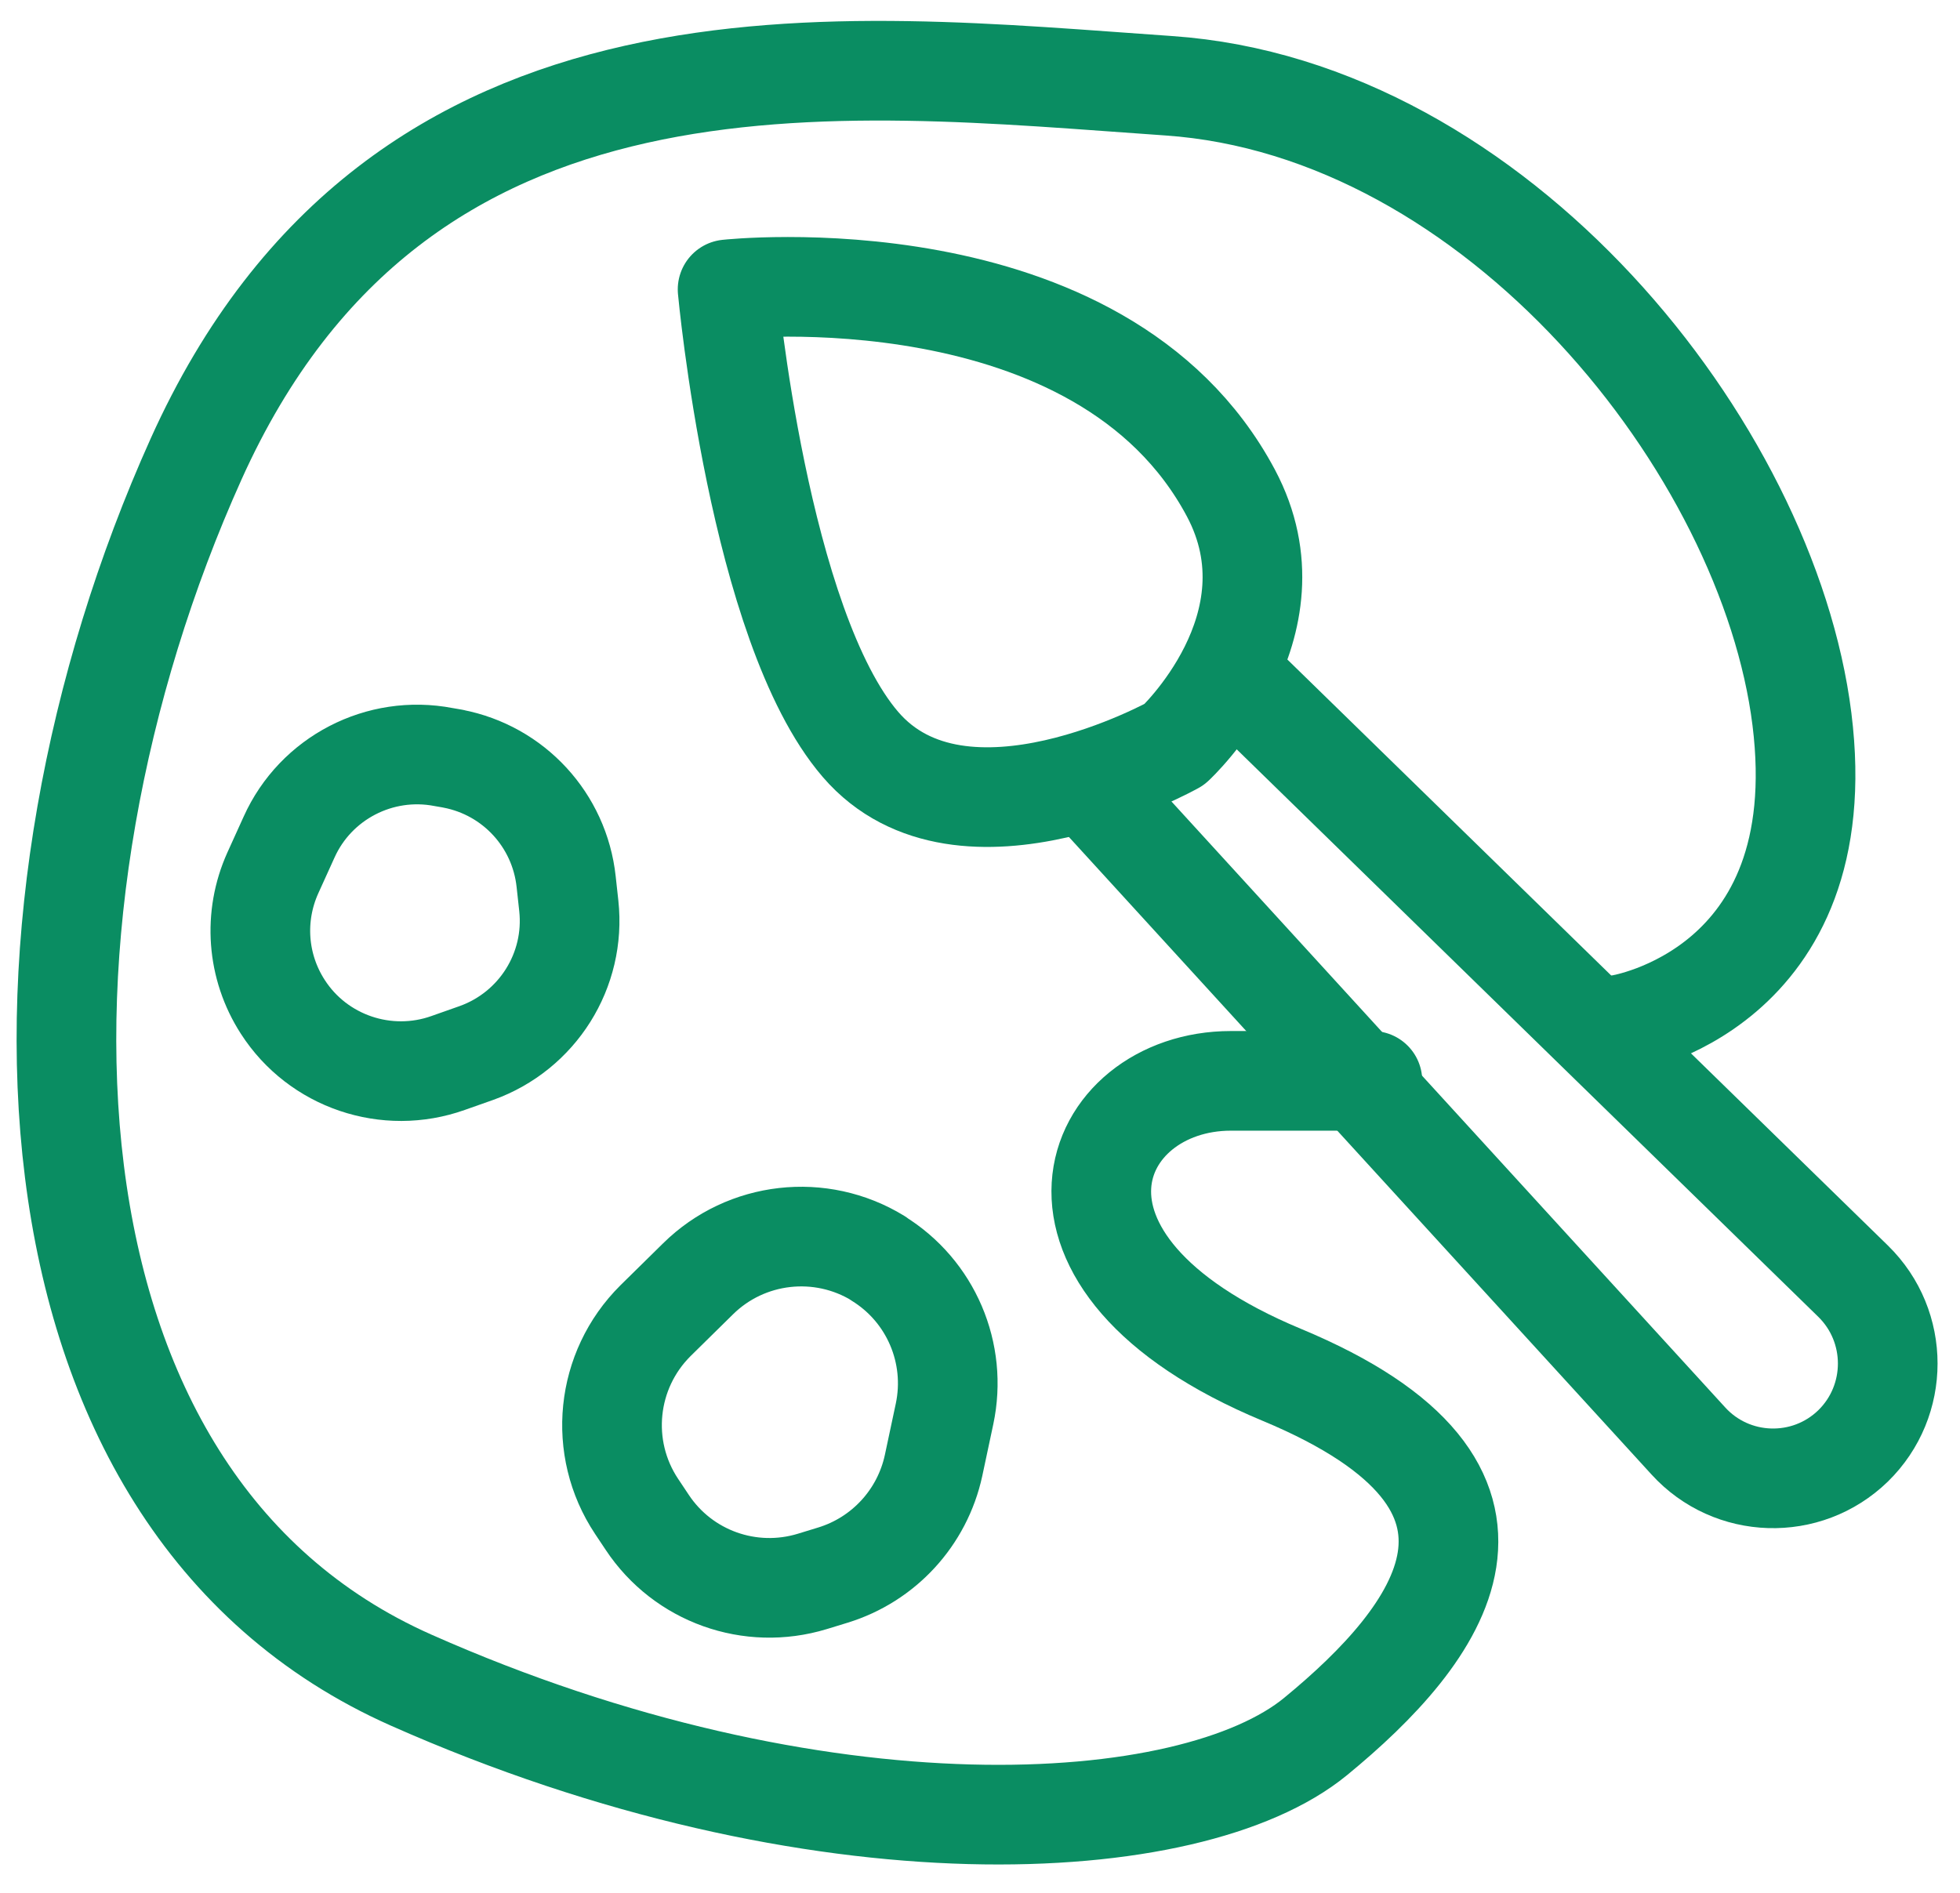 <svg width="59" height="57" viewBox="0 0 59 57" fill="none" xmlns="http://www.w3.org/2000/svg">
<path d="M48.792 30.843C48.792 30.843 55.262 29.823 54.242 21.652C53.222 13.482 45.052 3.262 35.182 2.582C25.312 1.902 12.032 0.202 5.902 13.822C-0.228 27.442 0.112 45.142 12.372 50.583C24.632 56.023 35.862 55.352 39.602 52.282C43.342 49.212 46.752 44.792 38.582 41.392C30.412 37.992 32.792 32.542 37.052 32.542H41.312" stroke="#0A8D62" stroke-width="3" stroke-linecap="round" stroke-linejoin="round"/>
<path d="M37.052 20.293L55.782 38.573C57.172 39.933 57.172 42.173 55.782 43.533C54.382 44.893 52.132 44.823 50.822 43.383L33.142 24.033" stroke="#0A8D62" stroke-width="3" stroke-linecap="round" stroke-linejoin="round"/>
<path d="M21.902 8.713C21.902 8.713 33.132 7.483 37.052 14.843C39.192 18.863 35.352 22.413 35.352 22.413C35.352 22.413 28.972 25.983 25.902 22.413C22.832 18.843 21.902 8.713 21.902 8.713Z" stroke="#0A8D62" stroke-width="3" stroke-linecap="round" stroke-linejoin="round"/>
<path d="M13.642 22.843L13.352 22.793C11.432 22.423 9.502 23.423 8.702 25.203L8.212 26.283C7.622 27.593 7.732 29.103 8.512 30.313C9.572 31.963 11.642 32.663 13.492 32.003L14.342 31.703C16.182 31.043 17.332 29.213 17.122 27.273L17.042 26.543C16.842 24.693 15.462 23.193 13.632 22.843H13.642Z" stroke="#0A8D62" stroke-width="3" stroke-linecap="round" stroke-linejoin="round"/>
<path d="M26.432 37.883C24.702 36.823 22.462 37.073 21.012 38.503L19.732 39.763C18.232 41.253 17.992 43.593 19.162 45.353L19.482 45.833C20.562 47.463 22.582 48.183 24.452 47.613L25.072 47.423C26.602 46.953 27.762 45.693 28.102 44.123L28.432 42.573C28.822 40.743 28.022 38.863 26.422 37.883H26.432Z" stroke="#0A8D62" stroke-width="3" stroke-linecap="round" stroke-linejoin="round"/>
</svg>
